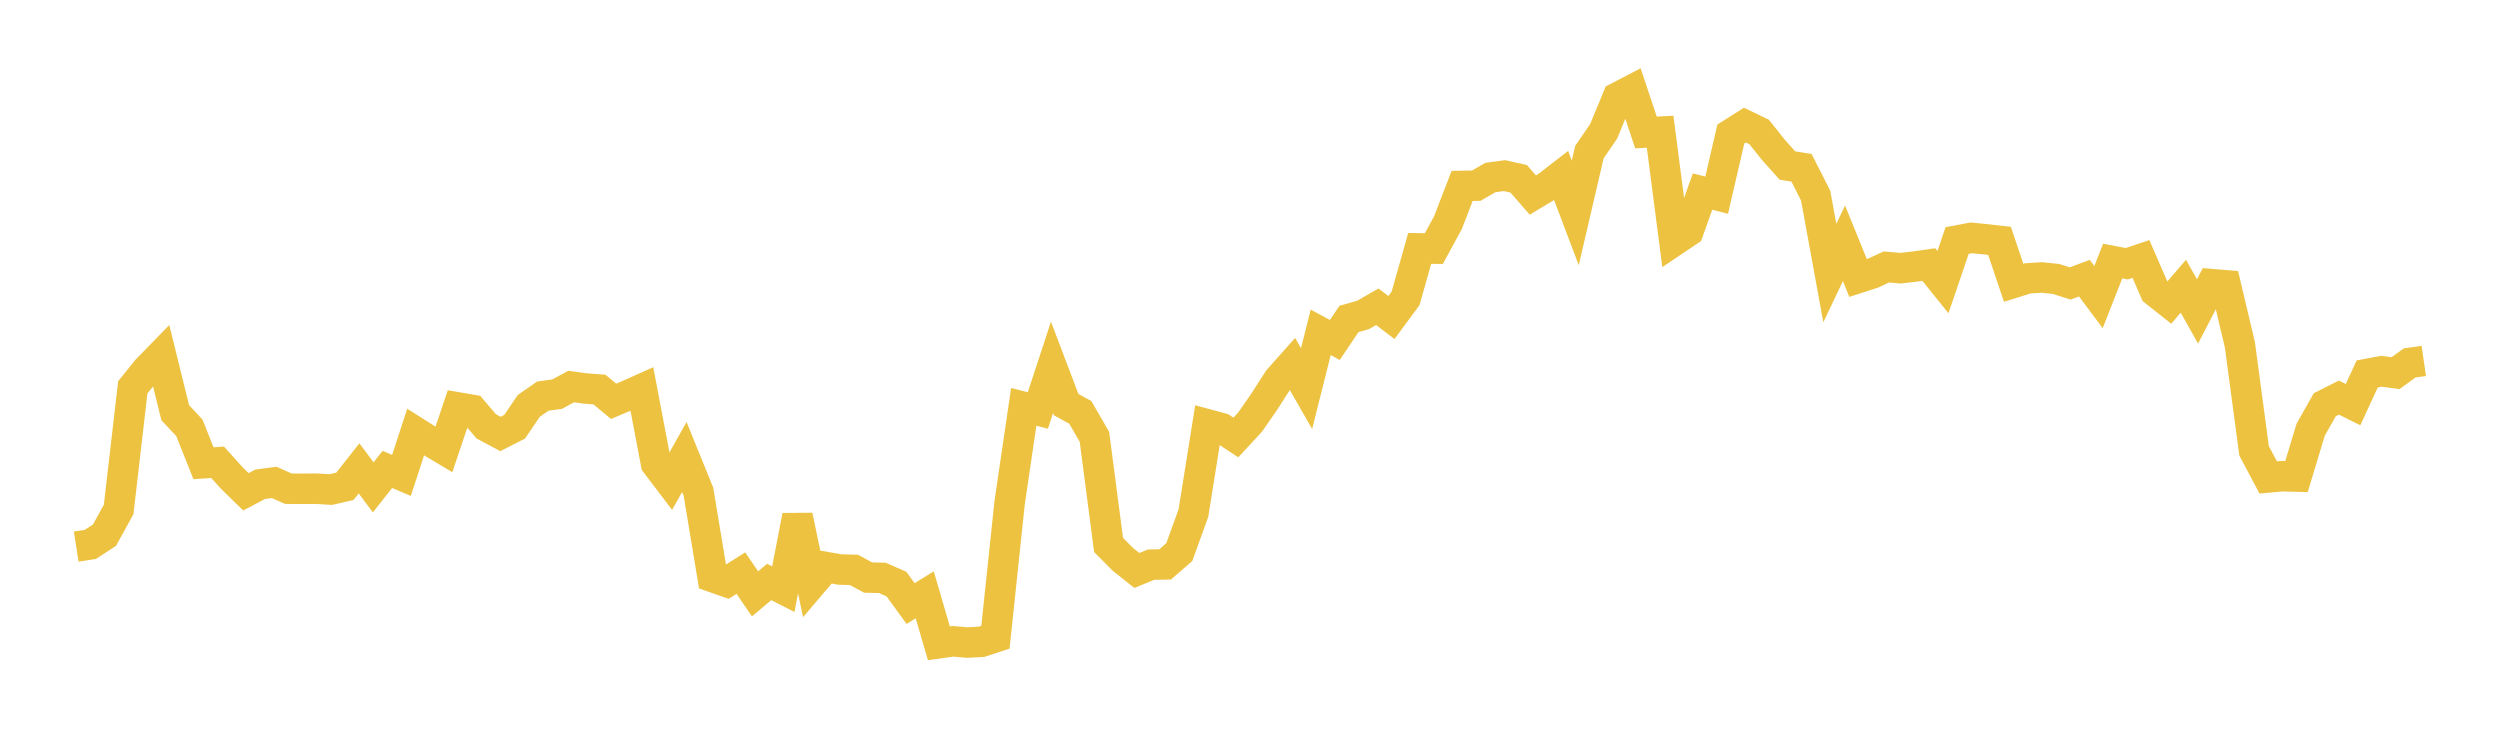 <svg width="164" height="48" xmlns="http://www.w3.org/2000/svg" xmlns:xlink="http://www.w3.org/1999/xlink"><path fill="none" stroke="rgb(237,194,64)" stroke-width="2" d="M5,35.857L5.928,35.712L6.855,35.108L7.783,33.421L8.711,25.409L9.639,24.259L10.566,23.308L11.494,27.069L12.422,28.063L13.349,30.388L14.277,30.326L15.205,31.356L16.133,32.264L17.06,31.77L17.988,31.647L18.916,32.059L19.843,32.065L20.771,32.059L21.699,32.117L22.627,31.9L23.554,30.724L24.482,31.97L25.41,30.794L26.337,31.187L27.265,28.344L28.193,28.93L29.12,29.483L30.048,26.73L30.976,26.889L31.904,27.974L32.831,28.468L33.759,27.995L34.687,26.626L35.614,25.984L36.542,25.858L37.47,25.357L38.398,25.485L39.325,25.555L40.253,26.326L41.181,25.932L42.108,25.517L43.036,30.408L43.964,31.631L44.892,29.981L45.819,32.262L46.747,37.855L47.675,38.181L48.602,37.597L49.53,38.958L50.458,38.176L51.386,38.65L52.313,33.838L53.241,38.286L54.169,37.197L55.096,37.36L56.024,37.387L56.952,37.889L57.88,37.907L58.807,38.315L59.735,39.592L60.663,39.02L61.59,42.198L62.518,42.07L63.446,42.15L64.373,42.105L65.301,41.801L66.229,33L67.157,26.692L68.084,26.925L69.012,24.1L69.94,26.544L70.867,27.051L71.795,28.657L72.723,35.752L73.651,36.685L74.578,37.422L75.506,37.042L76.434,37.023L77.361,36.219L78.289,33.655L79.217,27.839L80.145,28.088L81.072,28.699L82,27.697L82.928,26.362L83.855,24.915L84.783,23.871L85.711,25.492L86.639,21.8L87.566,22.302L88.494,20.921L89.422,20.659L90.349,20.123L91.277,20.83L92.205,19.575L93.133,16.295L94.06,16.309L94.988,14.601L95.916,12.197L96.843,12.18L97.771,11.645L98.699,11.522L99.627,11.732L100.554,12.794L101.482,12.238L102.41,11.52L103.337,13.968L104.265,9.978L105.193,8.627L106.12,6.389L107.048,5.906L107.976,8.692L108.904,8.639L109.831,15.791L110.759,15.166L111.687,12.568L112.614,12.803L113.542,8.794L114.47,8.208L115.398,8.654L116.325,9.818L117.253,10.858L118.181,11.008L119.108,12.837L120.036,17.915L120.964,15.96L121.892,18.24L122.819,17.94L123.747,17.514L124.675,17.594L125.602,17.487L126.53,17.355L127.458,18.507L128.386,15.779L129.313,15.603L130.241,15.695L131.169,15.801L132.096,18.551L133.024,18.259L133.952,18.203L134.88,18.3L135.807,18.595L136.735,18.247L137.663,19.489L138.59,17.125L139.518,17.301L140.446,16.99L141.373,19.121L142.301,19.856L143.229,18.776L144.157,20.432L145.084,18.639L146.012,18.716L146.94,22.633L147.867,29.573L148.795,31.321L149.723,31.238L150.651,31.262L151.578,28.194L152.506,26.55L153.434,26.083L154.361,26.544L155.289,24.529L156.217,24.356L157.145,24.481L158.072,23.81L159,23.675"></path></svg>